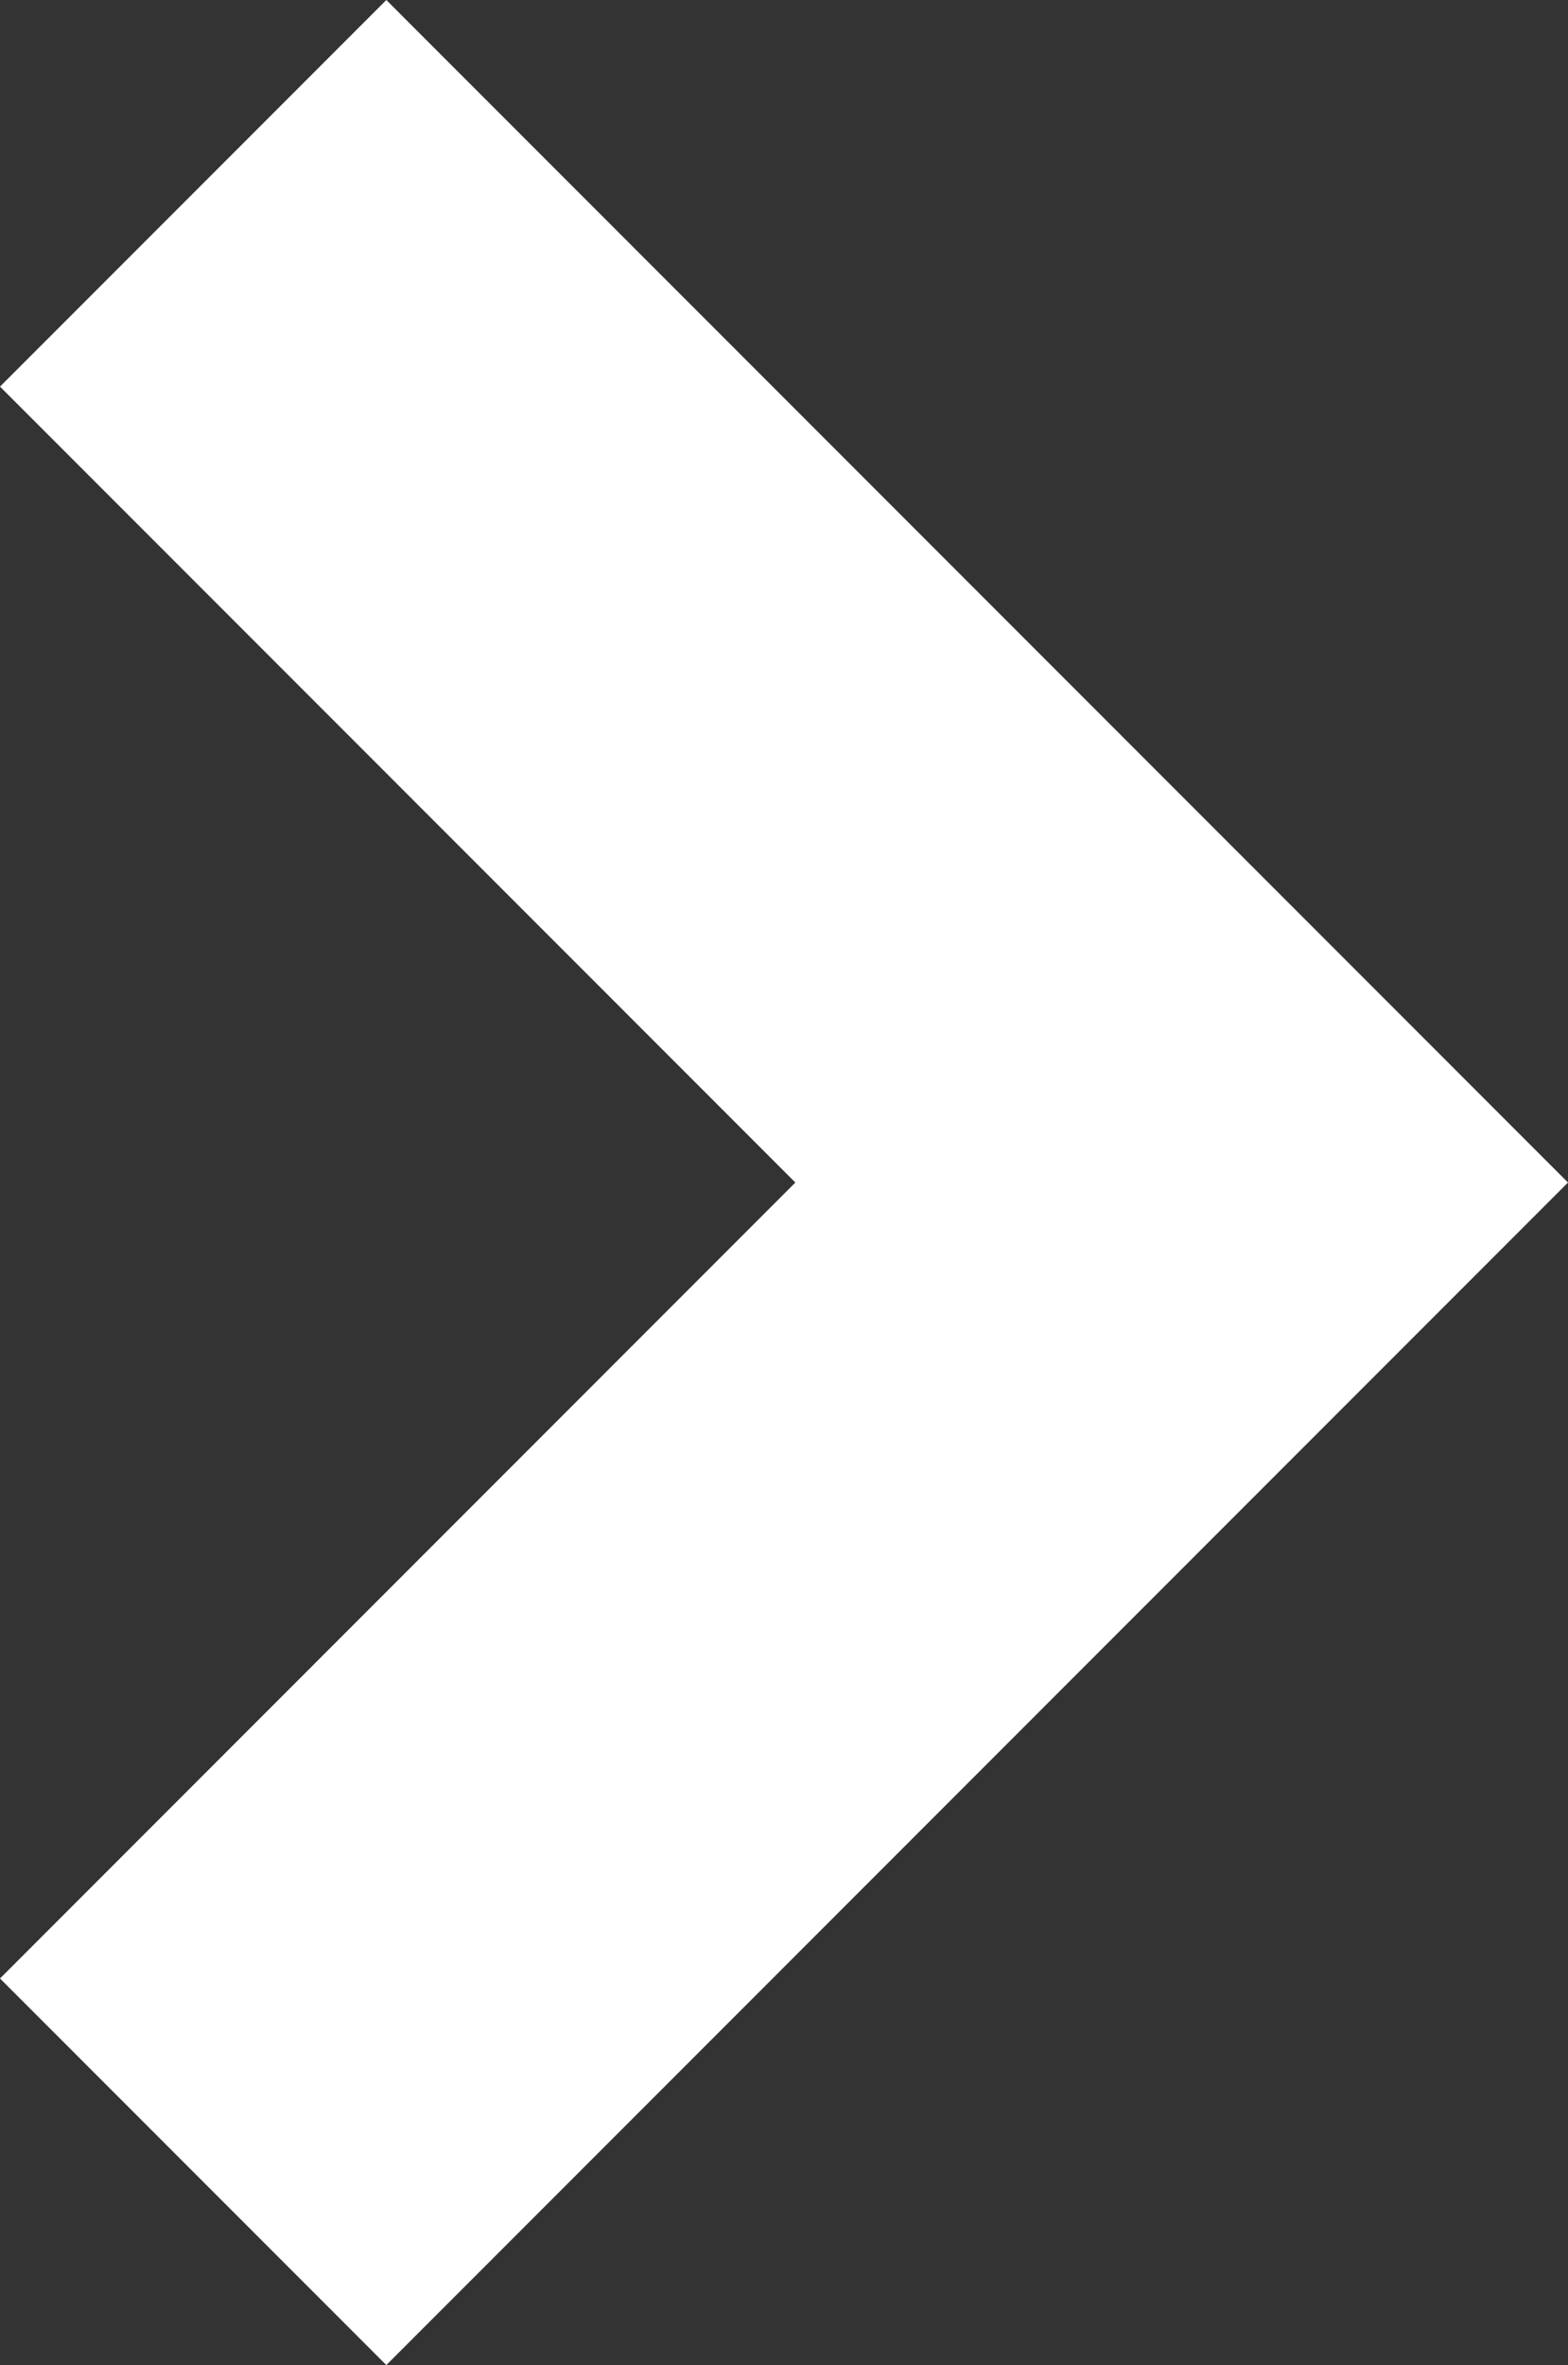 <?xml version="1.0" encoding="UTF-8"?>
<svg id="_レイヤー_2" data-name="レイヤー 2" xmlns="http://www.w3.org/2000/svg" width="6.9" height="10.4" viewBox="0 0 6.9 10.4">
  <rect x="0" y="0" width="6.9" height="10.4" fill="#333333" stroke="none"/>
  <defs>
    <style>
      .cls-1 {
        fill: #fff;
      }
    </style>
  </defs>
  <g id="layout">
    <polygon class="cls-1" points="1.7 10.4 0 8.7 3.5 5.2 0 1.7 1.7 0 6.9 5.2 1.7 10.4"/>
  </g>
</svg>